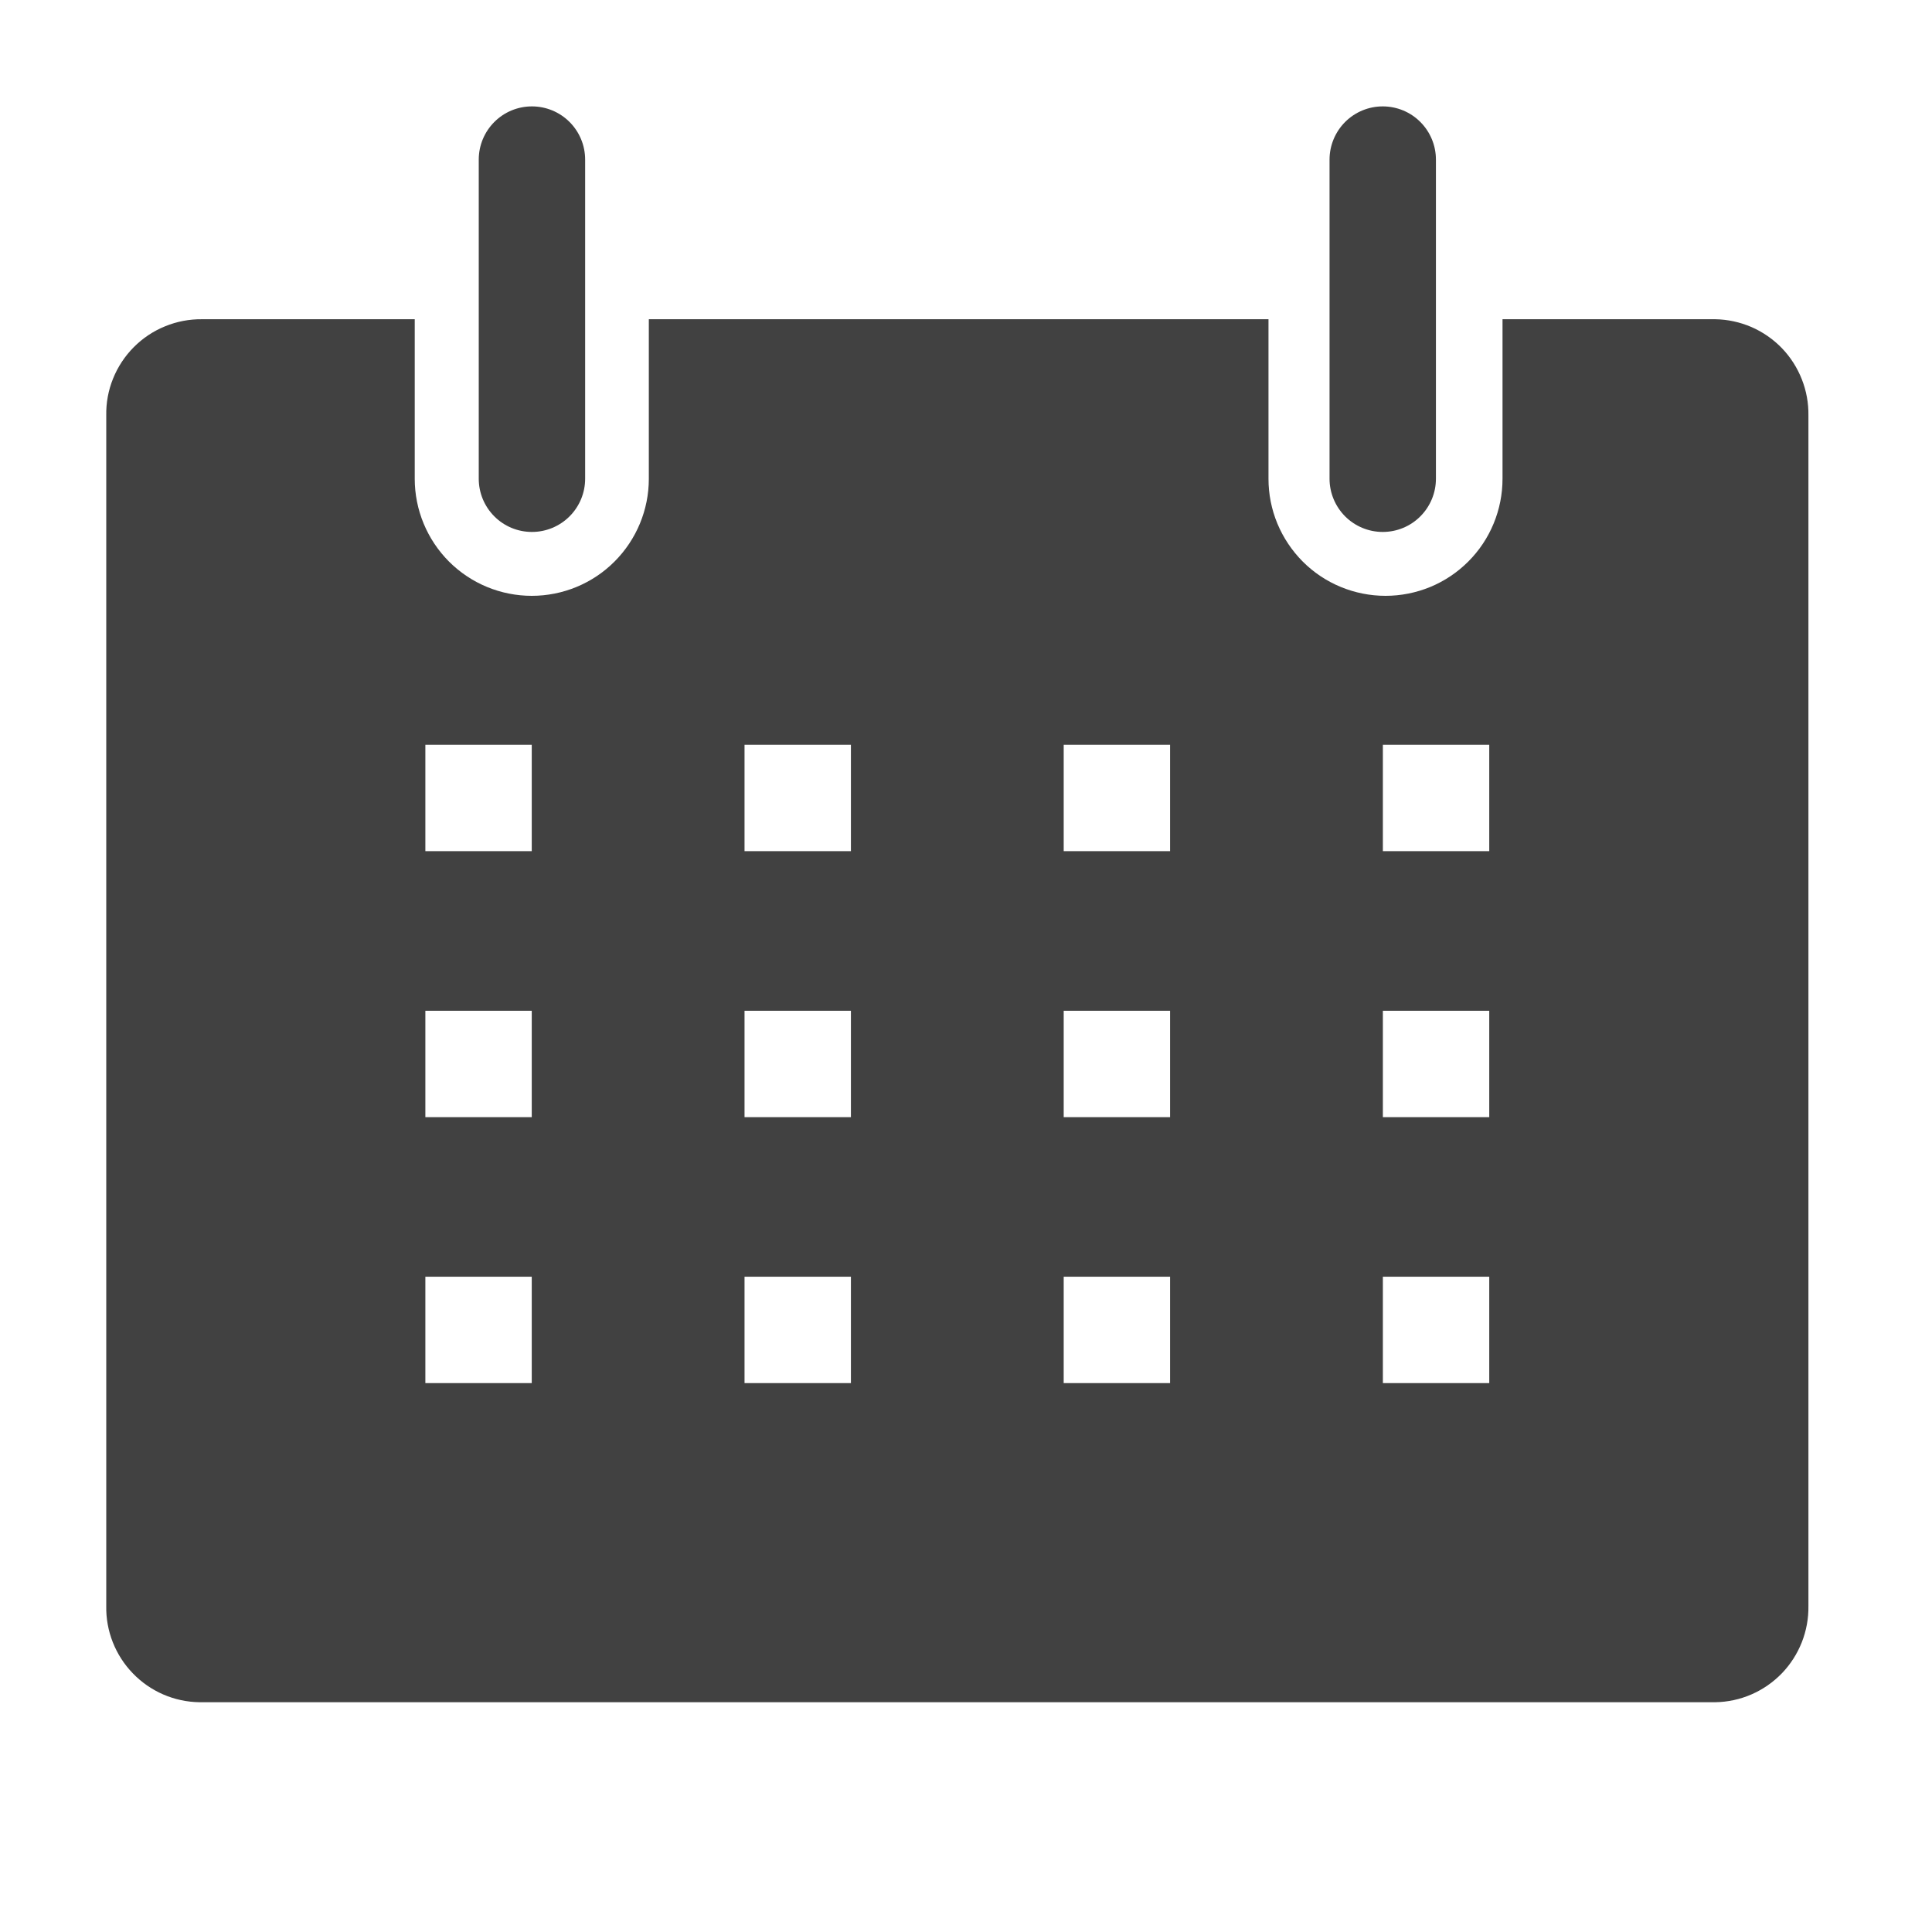 <?xml version="1.0" encoding="UTF-8"?> <svg xmlns="http://www.w3.org/2000/svg" width="30" height="30" viewBox="0 0 30 30" fill="none"> <g clip-path="url(#clip0_93_17)"> <path d="M26.635 4.957H23.331V7.435C23.331 7.674 23.284 7.91 23.193 8.13C23.102 8.351 22.968 8.551 22.799 8.72C22.63 8.889 22.43 9.023 22.21 9.114C21.989 9.205 21.753 9.252 21.514 9.252C21.276 9.252 21.039 9.205 20.819 9.114C20.598 9.023 20.398 8.889 20.229 8.72C20.061 8.551 19.927 8.351 19.835 8.13C19.744 7.91 19.697 7.674 19.697 7.435V4.957H10.075V7.435C10.075 7.917 9.883 8.379 9.542 8.72C9.202 9.061 8.739 9.252 8.257 9.252C7.775 9.252 7.313 9.061 6.972 8.72C6.632 8.379 6.44 7.917 6.44 7.435V4.957H3.136C2.94 4.955 2.745 4.992 2.563 5.067C2.381 5.141 2.216 5.251 2.077 5.391C1.939 5.53 1.829 5.696 1.756 5.878C1.682 6.06 1.646 6.256 1.65 6.452V24.937C1.646 25.13 1.681 25.322 1.752 25.502C1.823 25.681 1.928 25.845 2.063 25.984C2.197 26.123 2.357 26.234 2.534 26.311C2.711 26.388 2.902 26.429 3.095 26.432H26.635C26.828 26.429 27.019 26.388 27.196 26.311C27.373 26.234 27.533 26.123 27.668 25.984C27.802 25.845 27.907 25.681 27.978 25.502C28.049 25.322 28.084 25.13 28.081 24.937V6.452C28.084 6.259 28.049 6.067 27.978 5.888C27.907 5.708 27.802 5.544 27.668 5.405C27.533 5.266 27.373 5.155 27.196 5.078C27.019 5.002 26.828 4.96 26.635 4.957ZM8.257 21.477H6.605V19.825H8.257V21.477ZM8.257 17.347H6.605V15.695H8.257V17.347ZM8.257 13.217H6.605V11.565H8.257V13.217ZM13.213 21.477H11.561V19.825H13.213V21.477ZM13.213 17.347H11.561V15.695H13.213V17.347ZM13.213 13.217H11.561V11.565H13.213V13.217ZM18.169 21.477H16.517V19.825H18.169V21.477ZM18.169 17.347H16.517V15.695H18.169V17.347ZM18.169 13.217H16.517V11.565H18.169V13.217ZM23.125 21.477H21.473V19.825H23.125V21.477ZM23.125 17.347H21.473V15.695H23.125V17.347ZM23.125 13.217H21.473V11.565H23.125V13.217Z" fill="#414141"></path> <path d="M8.26 8.26C8.479 8.26 8.689 8.173 8.844 8.018C8.999 7.863 9.086 7.653 9.086 7.434V2.478C9.086 2.259 8.999 2.049 8.844 1.894C8.689 1.739 8.479 1.652 8.26 1.652C8.04 1.652 7.83 1.739 7.676 1.894C7.521 2.049 7.434 2.259 7.434 2.478V7.434C7.434 7.653 7.521 7.863 7.676 8.018C7.83 8.173 8.04 8.26 8.26 8.26Z" fill="#414141"></path> <path d="M21.471 8.26C21.691 8.26 21.901 8.173 22.055 8.018C22.21 7.863 22.297 7.653 22.297 7.434V2.478C22.297 2.259 22.21 2.049 22.055 1.894C21.901 1.739 21.691 1.652 21.471 1.652C21.252 1.652 21.042 1.739 20.887 1.894C20.733 2.049 20.645 2.259 20.645 2.478V7.434C20.645 7.653 20.733 7.863 20.887 8.018C21.042 8.173 21.252 8.26 21.471 8.26Z" fill="#414141"></path> </g> <defs> <clipPath id="clip0_93_17"> <rect width="29.735" height="29.735" fill="white"></rect> </clipPath> </defs> </svg> 